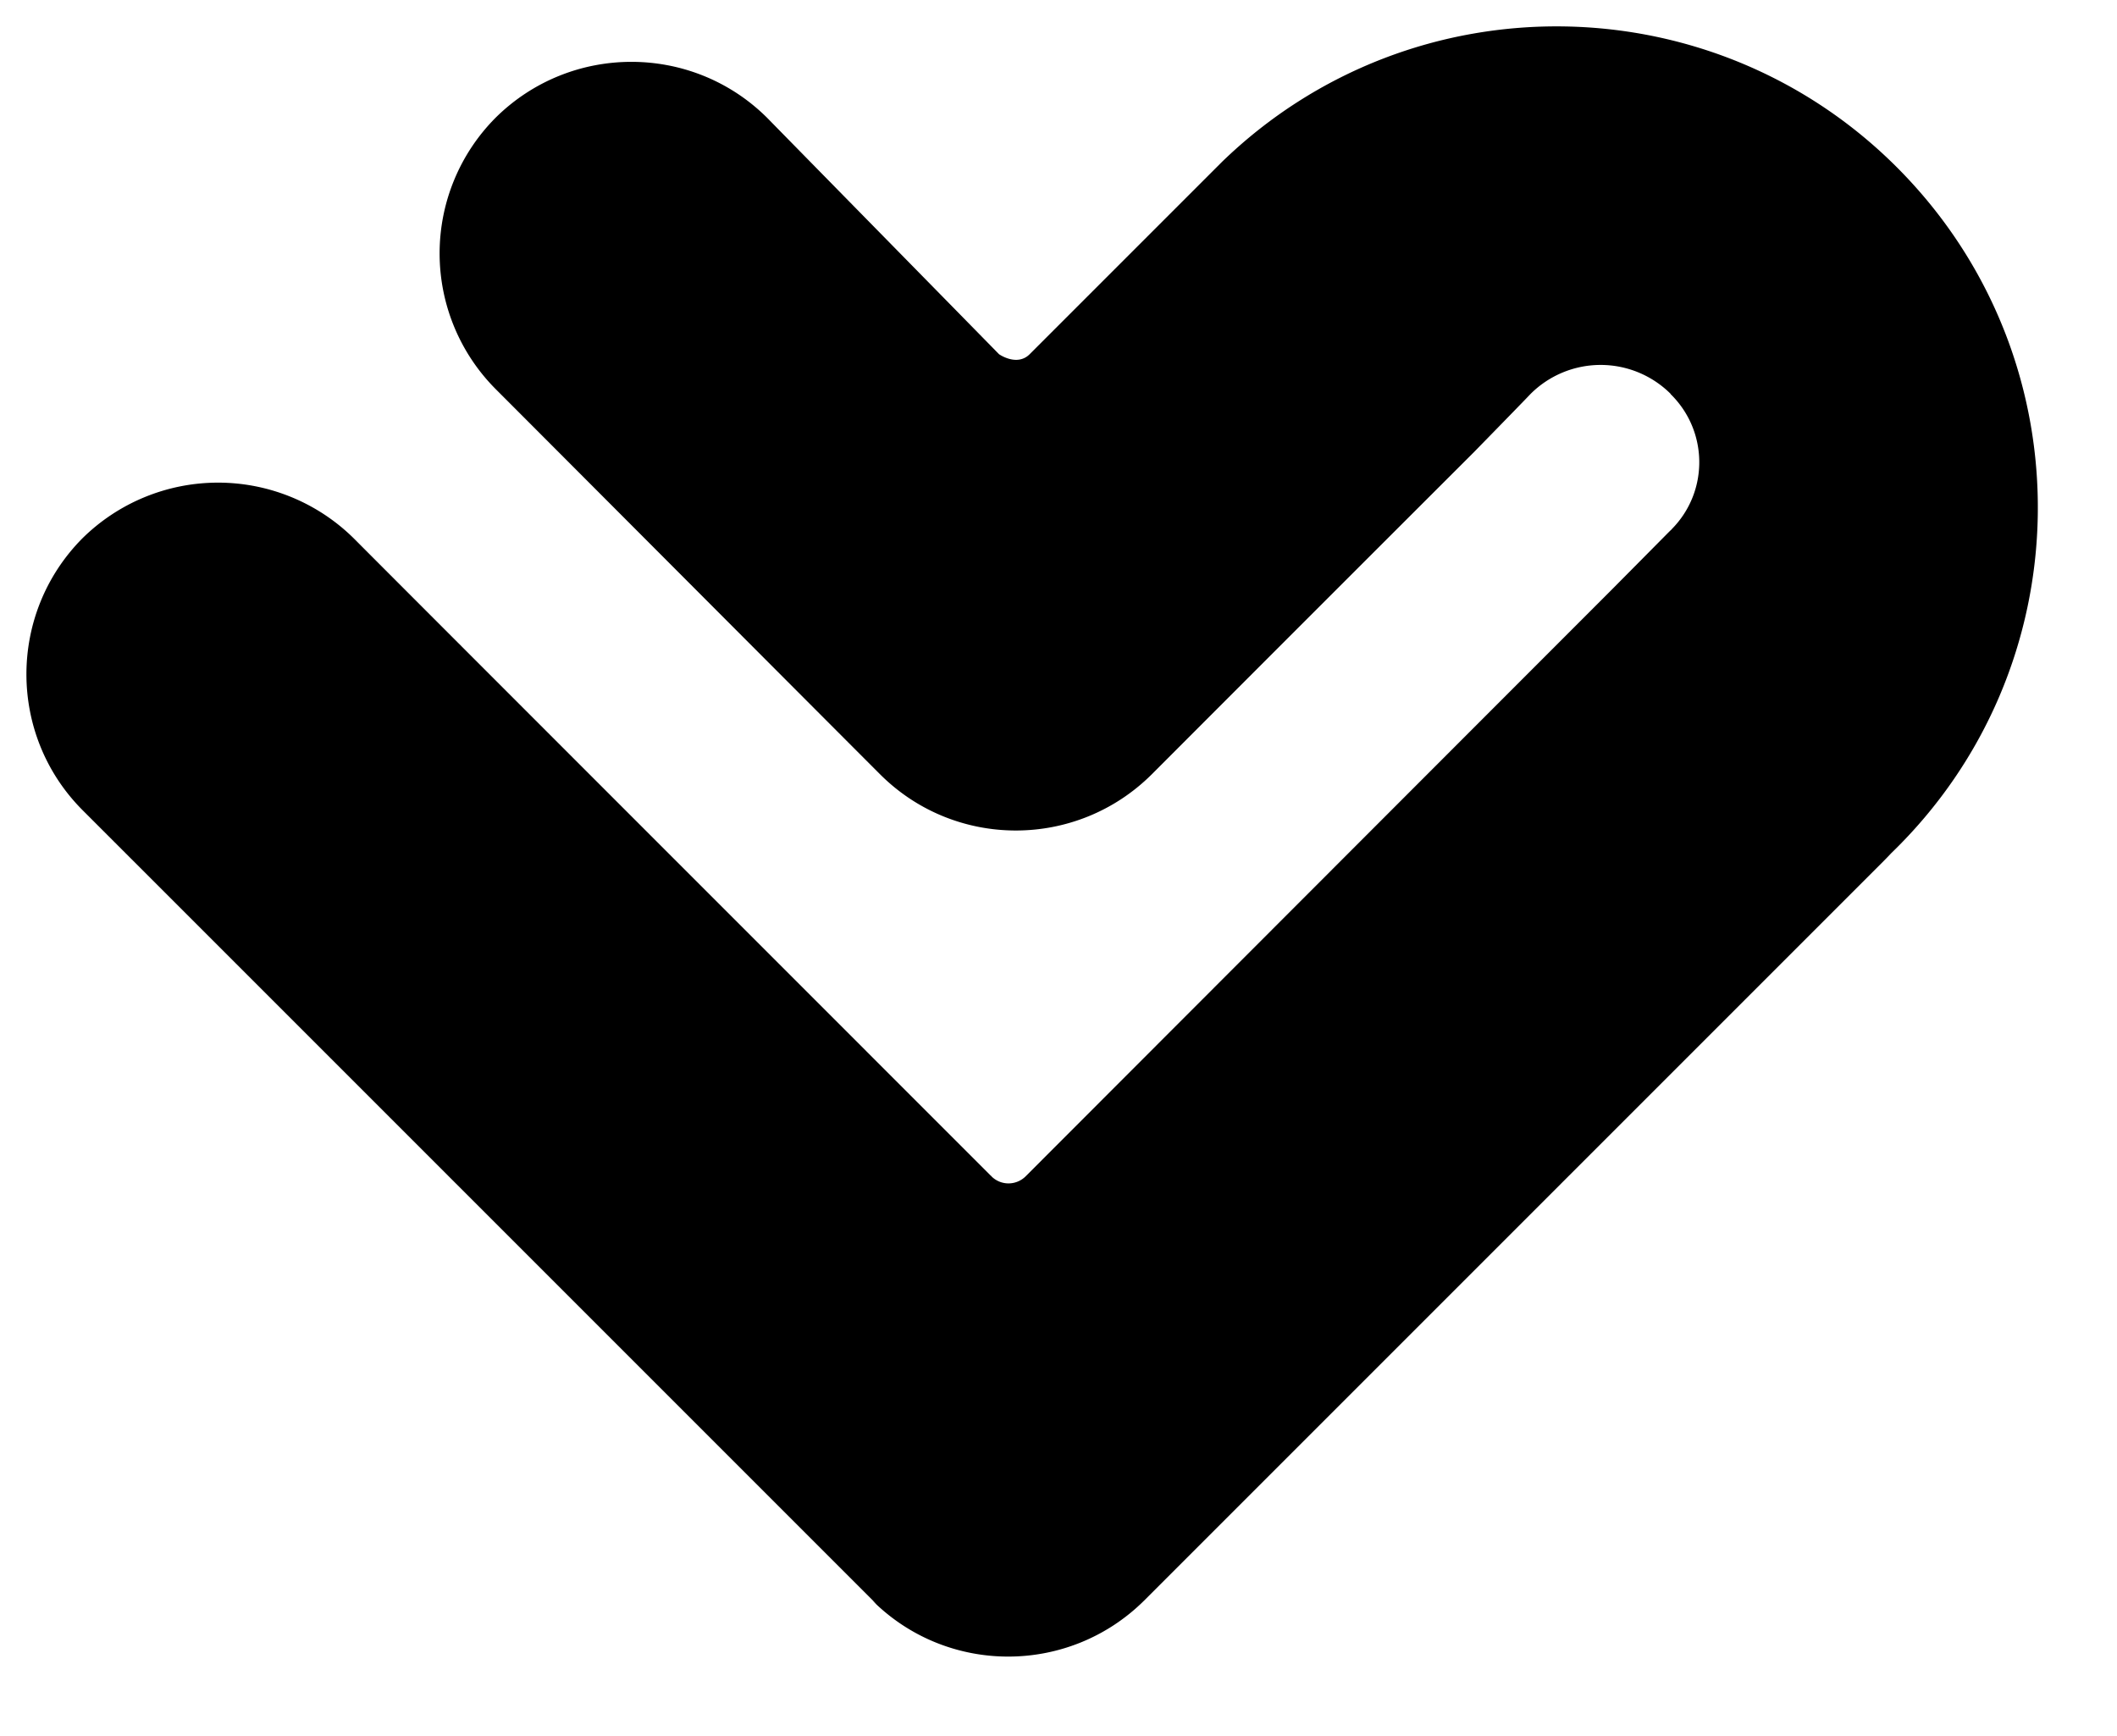 <svg xmlns="http://www.w3.org/2000/svg" viewBox="280.994 288.022 80.197 65.754">
  <path fill="#000000" d="M320 301.44c-.48.48-1.16 0-1.16 0-.88-.9-7.91-8.06-8.79-8.96-2.84-2.82-7.43-2.82-10.28 0a7.285 7.285 0 0 0 0 10.28c1.46 1.46 13.11 13.14 14.57 14.6 2.84 2.83 7.43 2.83 10.28 0 .81-.81 4.88-4.89 12.21-12.21 1.29-1.32 2-2.05 2.14-2.2a3.757 3.757 0 0 1 5.31-.01v.01c1.43 1.4 1.45 3.69.05 5.11-.02.03-.05.05-.08.08-.15.15-.88.89-2.2 2.22-13.31 13.32-20.7 20.72-22.18 22.2-.35.37-.93.39-1.3.04-.01-.01-.02-.03-.04-.04-2.41-2.41-21.72-21.72-24.13-24.14a7.315 7.315 0 0 0-10.29 0c-2.82 2.85-2.82 7.44 0 10.28l30.1 30.1c-.1-.09-.15-.13-.16-.14 2.84 2.82 7.43 2.82 10.28 0l28.02-28.02c.18-.18.27-.28.29-.3 7.24-7 7.42-18.54.42-25.77s-18.54-7.42-25.77-.42l-.42.42-6.87 6.87Z"/>
</svg>